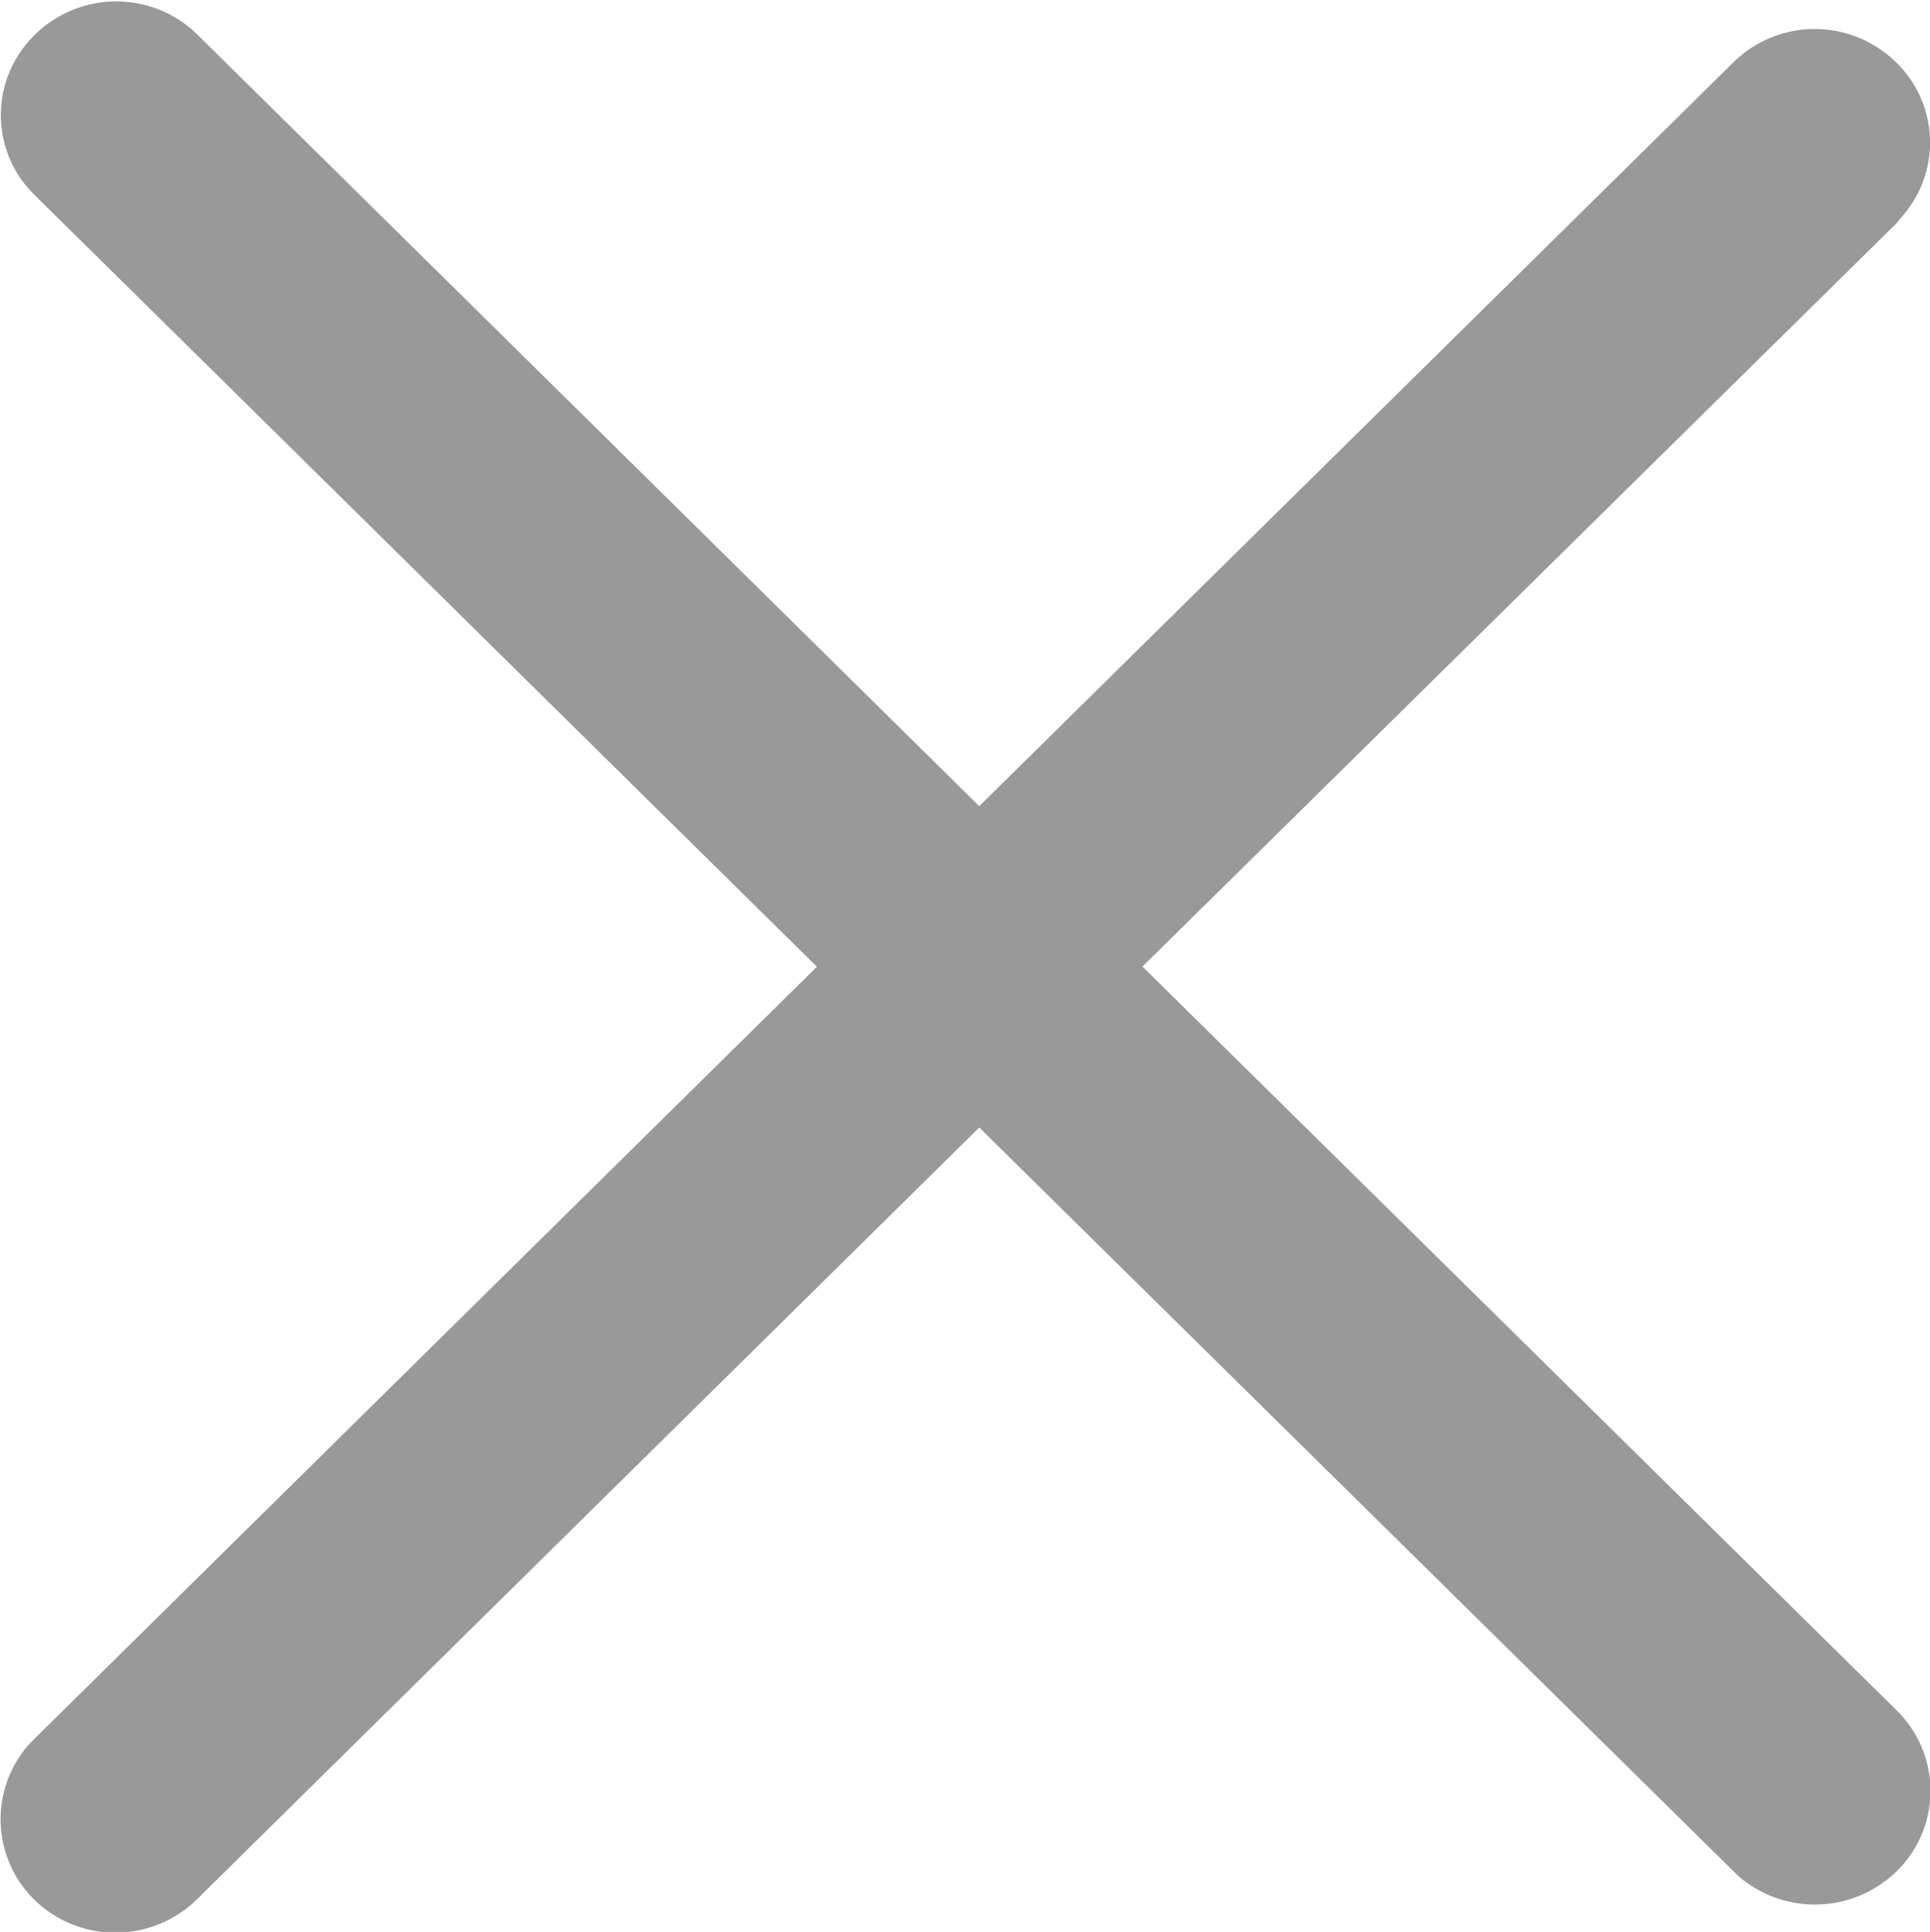 <svg xmlns="http://www.w3.org/2000/svg" width="22.35" height="22.376" viewBox="0 0 22.35 22.376">
  <defs>
    <style>
      .cls-1 {
        fill: #999;
        fill-rule: evenodd;
      }
    </style>
  </defs>
  <path id="closeisvgimg1" class="cls-1" d="M1371.02,153.141l0.07,0.066,9.06,8.942,8.73-8.612a1.342,1.342,0,0,1,1.85-.038,1.294,1.294,0,0,1,.1,1.828l-0.06.073-8.73,8.607,8.73,8.611a1.305,1.305,0,0,1,.04,1.831,1.356,1.356,0,0,1-1.86.1l-0.07-.068-8.73-8.61-9.06,8.94a1.347,1.347,0,0,1-1.85.035,1.308,1.308,0,0,1-.1-1.824l0.07-.072,9.06-8.941-9.06-8.939a1.293,1.293,0,0,1-.03-1.821,1.343,1.343,0,0,1,1.84-.106h0Zm0,0" transform="translate(-1368.81 -152.812)"/>
</svg>

